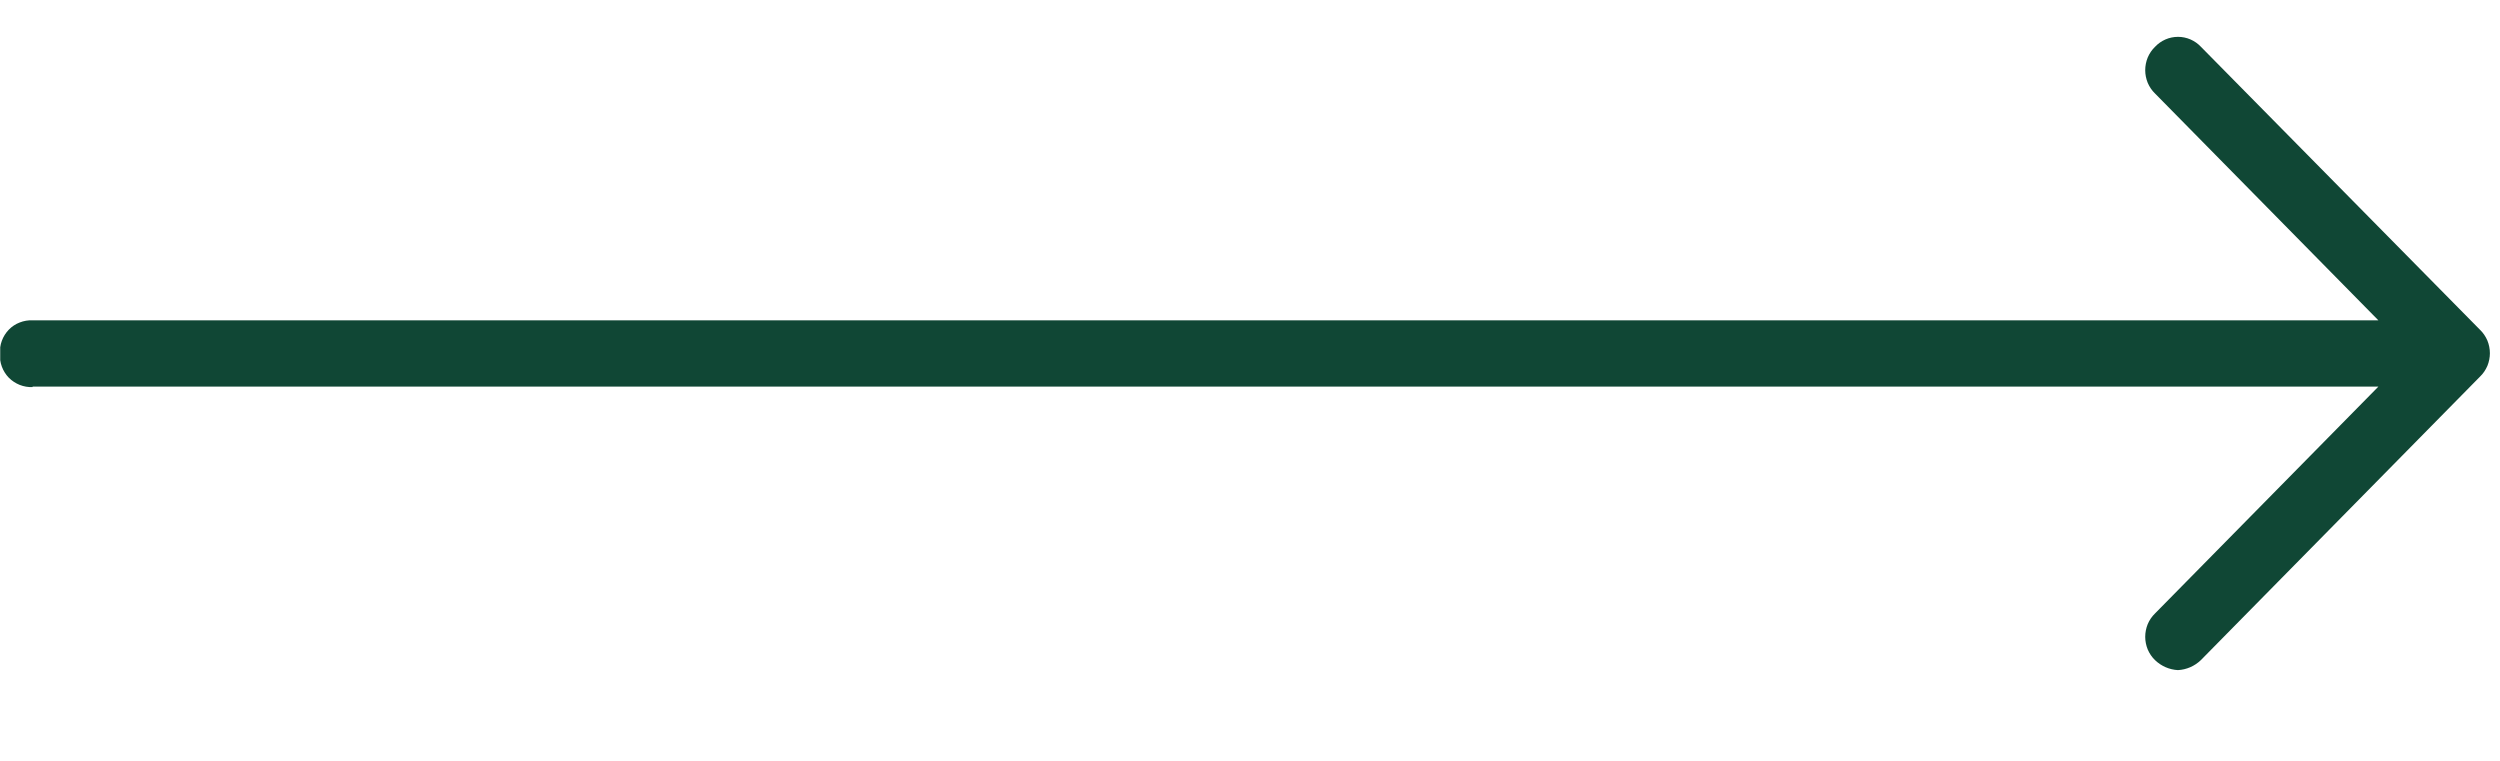 <svg width="23" height="7" viewBox="0 0 23 7" fill="none" xmlns="http://www.w3.org/2000/svg">
<g clip-path="url(#clip0_231_1731)">
<g clip-path="url(#clip1_231_1731)">
<g clip-path="url(#clip2_231_1731)">
<path d="M0.3 3.557H21.881L19.826 5.644C19.797 5.672 19.775 5.705 19.759 5.742C19.744 5.779 19.736 5.819 19.736 5.859C19.736 5.898 19.744 5.938 19.759 5.975C19.775 6.012 19.797 6.045 19.826 6.073C19.883 6.128 19.958 6.161 20.037 6.165C20.116 6.161 20.191 6.128 20.248 6.073L22.817 3.464C22.846 3.436 22.868 3.403 22.884 3.366C22.899 3.329 22.907 3.289 22.907 3.25C22.907 3.21 22.899 3.17 22.884 3.133C22.868 3.096 22.846 3.063 22.817 3.035L20.249 0.431C20.222 0.402 20.189 0.379 20.153 0.363C20.116 0.347 20.077 0.339 20.038 0.339C19.998 0.339 19.959 0.347 19.922 0.363C19.886 0.379 19.853 0.402 19.826 0.431C19.797 0.459 19.775 0.492 19.759 0.529C19.744 0.566 19.736 0.606 19.736 0.646C19.736 0.685 19.744 0.725 19.759 0.762C19.775 0.799 19.797 0.832 19.826 0.86L21.881 2.947H0.3C0.259 2.945 0.219 2.952 0.181 2.967C0.144 2.981 0.109 3.004 0.081 3.033C0.053 3.062 0.031 3.097 0.017 3.135C0.003 3.173 -0.003 3.214 -1.1544e-05 3.254C-0.003 3.294 0.003 3.335 0.017 3.373C0.031 3.411 0.053 3.446 0.081 3.475C0.11 3.504 0.144 3.526 0.181 3.541C0.219 3.556 0.26 3.563 0.3 3.561V3.557Z" fill="#104735"/>
</g>
</g>
</g>
<defs>
<clipPath id="clip0_231_1731">
<rect width="22.91" height="5.83" fill="white" transform="translate(0 0.335)"/>
</clipPath>
<clipPath id="clip1_231_1731">
<rect width="22.91" height="5.83" fill="white" transform="translate(0 0.335)"/>
</clipPath>
<clipPath id="clip2_231_1731">
<rect width="22.906" height="5.83" fill="white" transform="translate(0.002 0.335)"/>
</clipPath>
</defs>
</svg>
